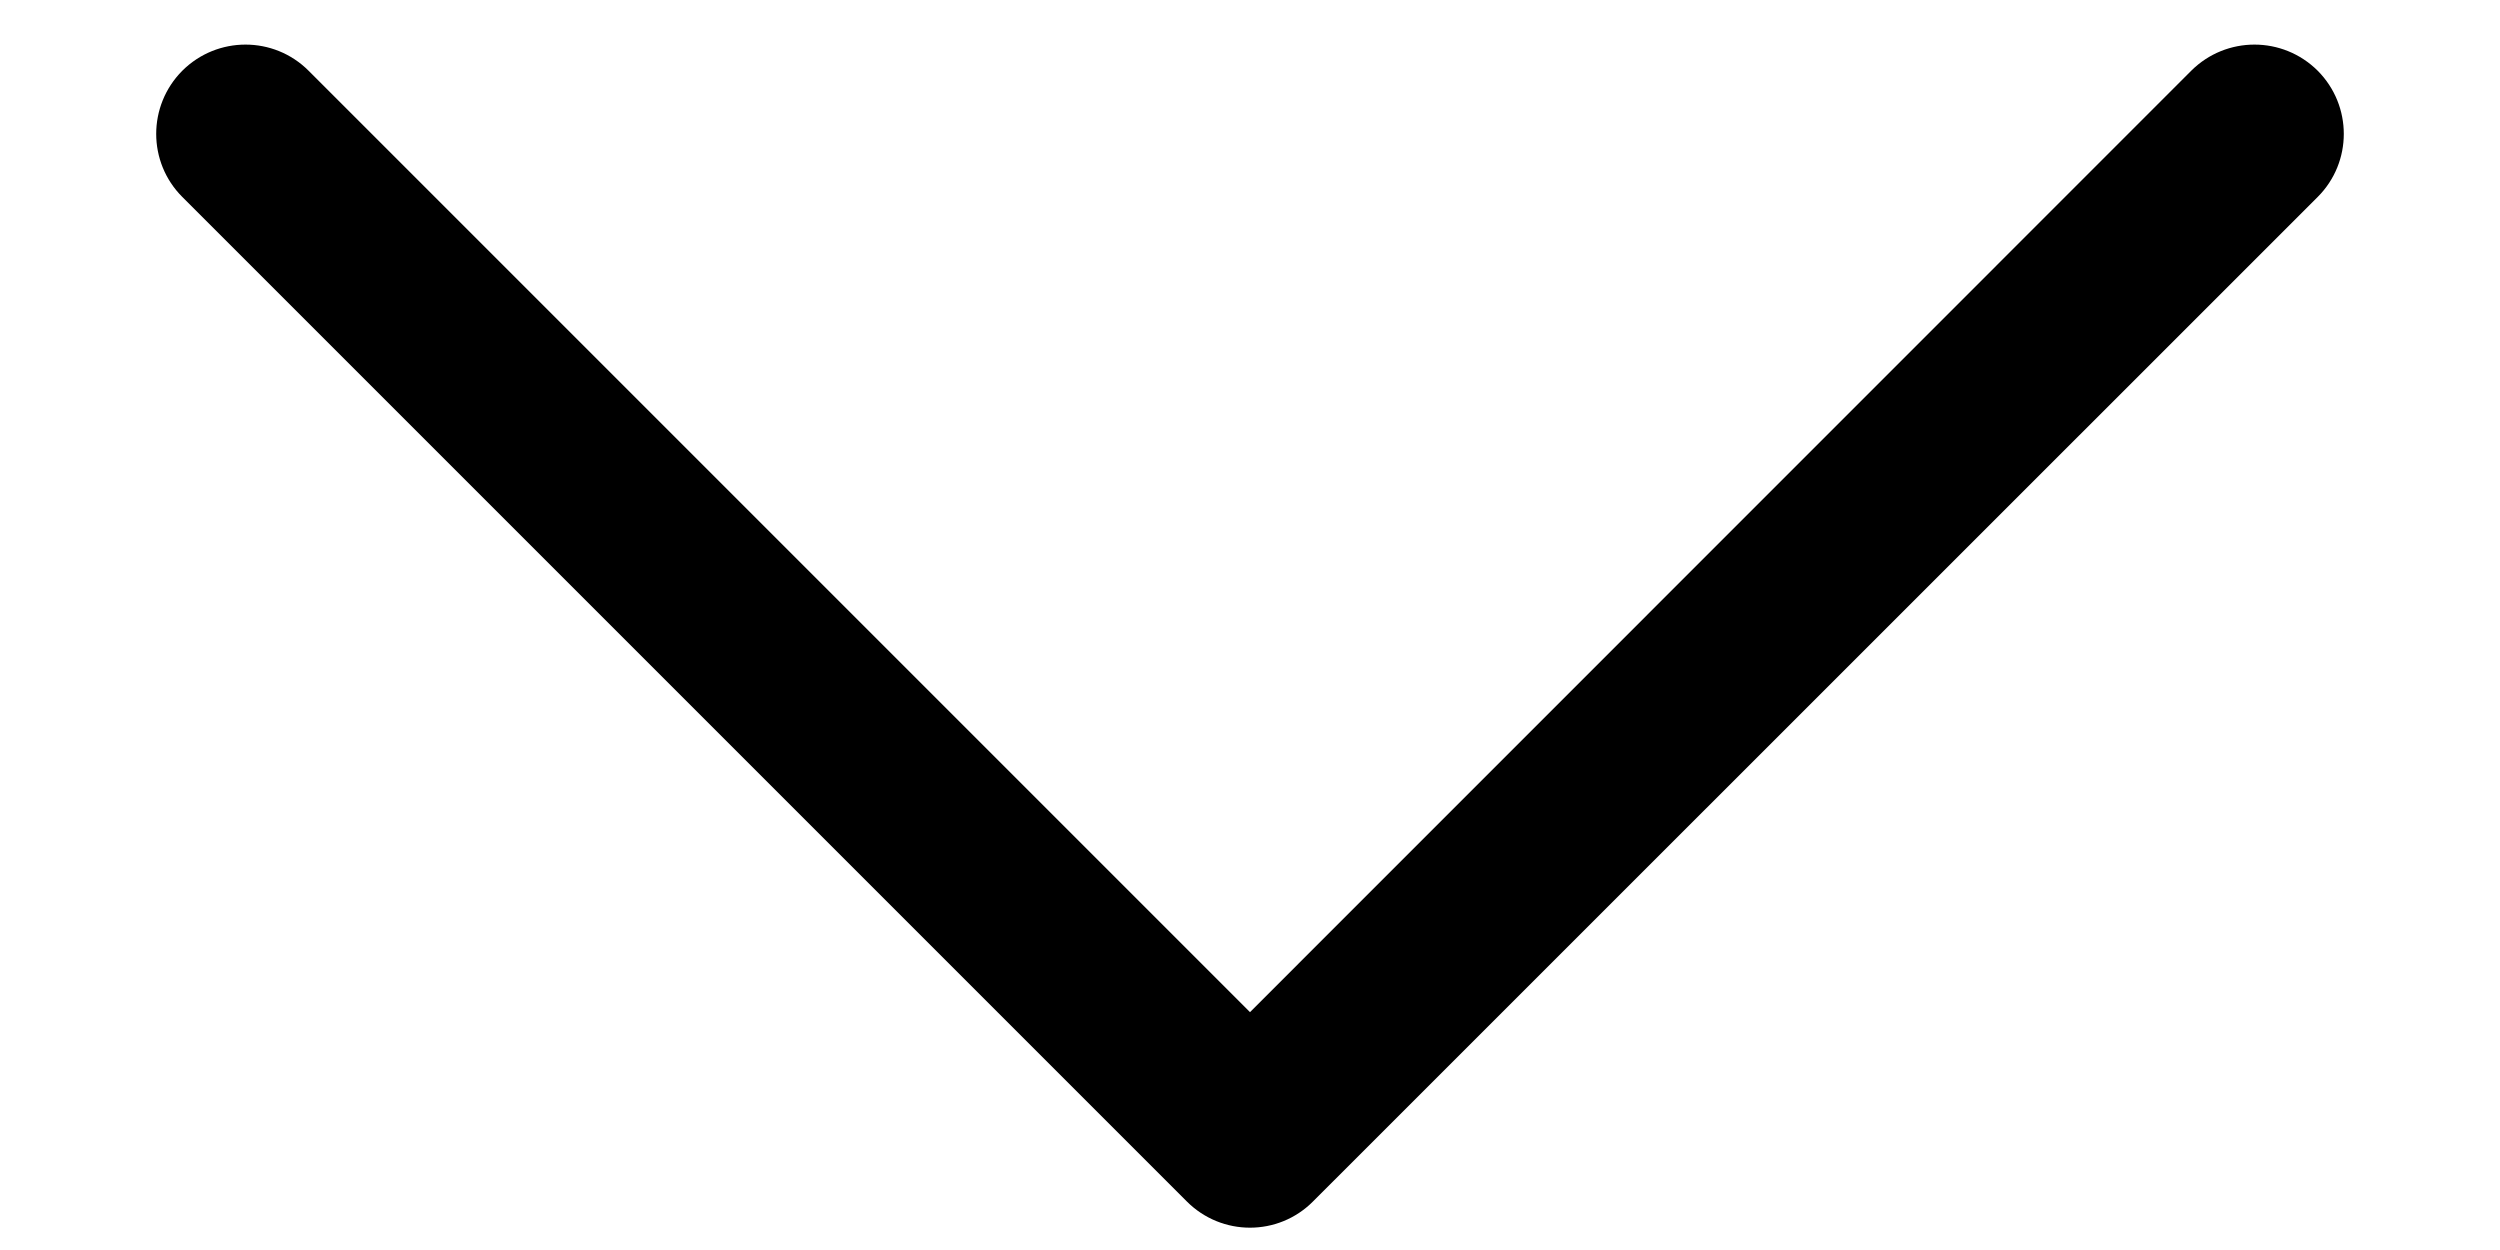 <svg width="14" height="7" viewBox="0 0 14 7" fill="none" xmlns="http://www.w3.org/2000/svg">
<path d="M12.271 0.396C12.467 0.201 12.783 0.201 12.979 0.396C13.174 0.592 13.174 0.908 12.979 1.103L7.353 6.728C7.158 6.924 6.842 6.924 6.646 6.728L1.021 1.103C0.826 0.908 0.826 0.592 1.021 0.396C1.217 0.201 1.533 0.201 1.728 0.396L7 5.668L12.271 0.396Z" fill="black"/>
</svg>
